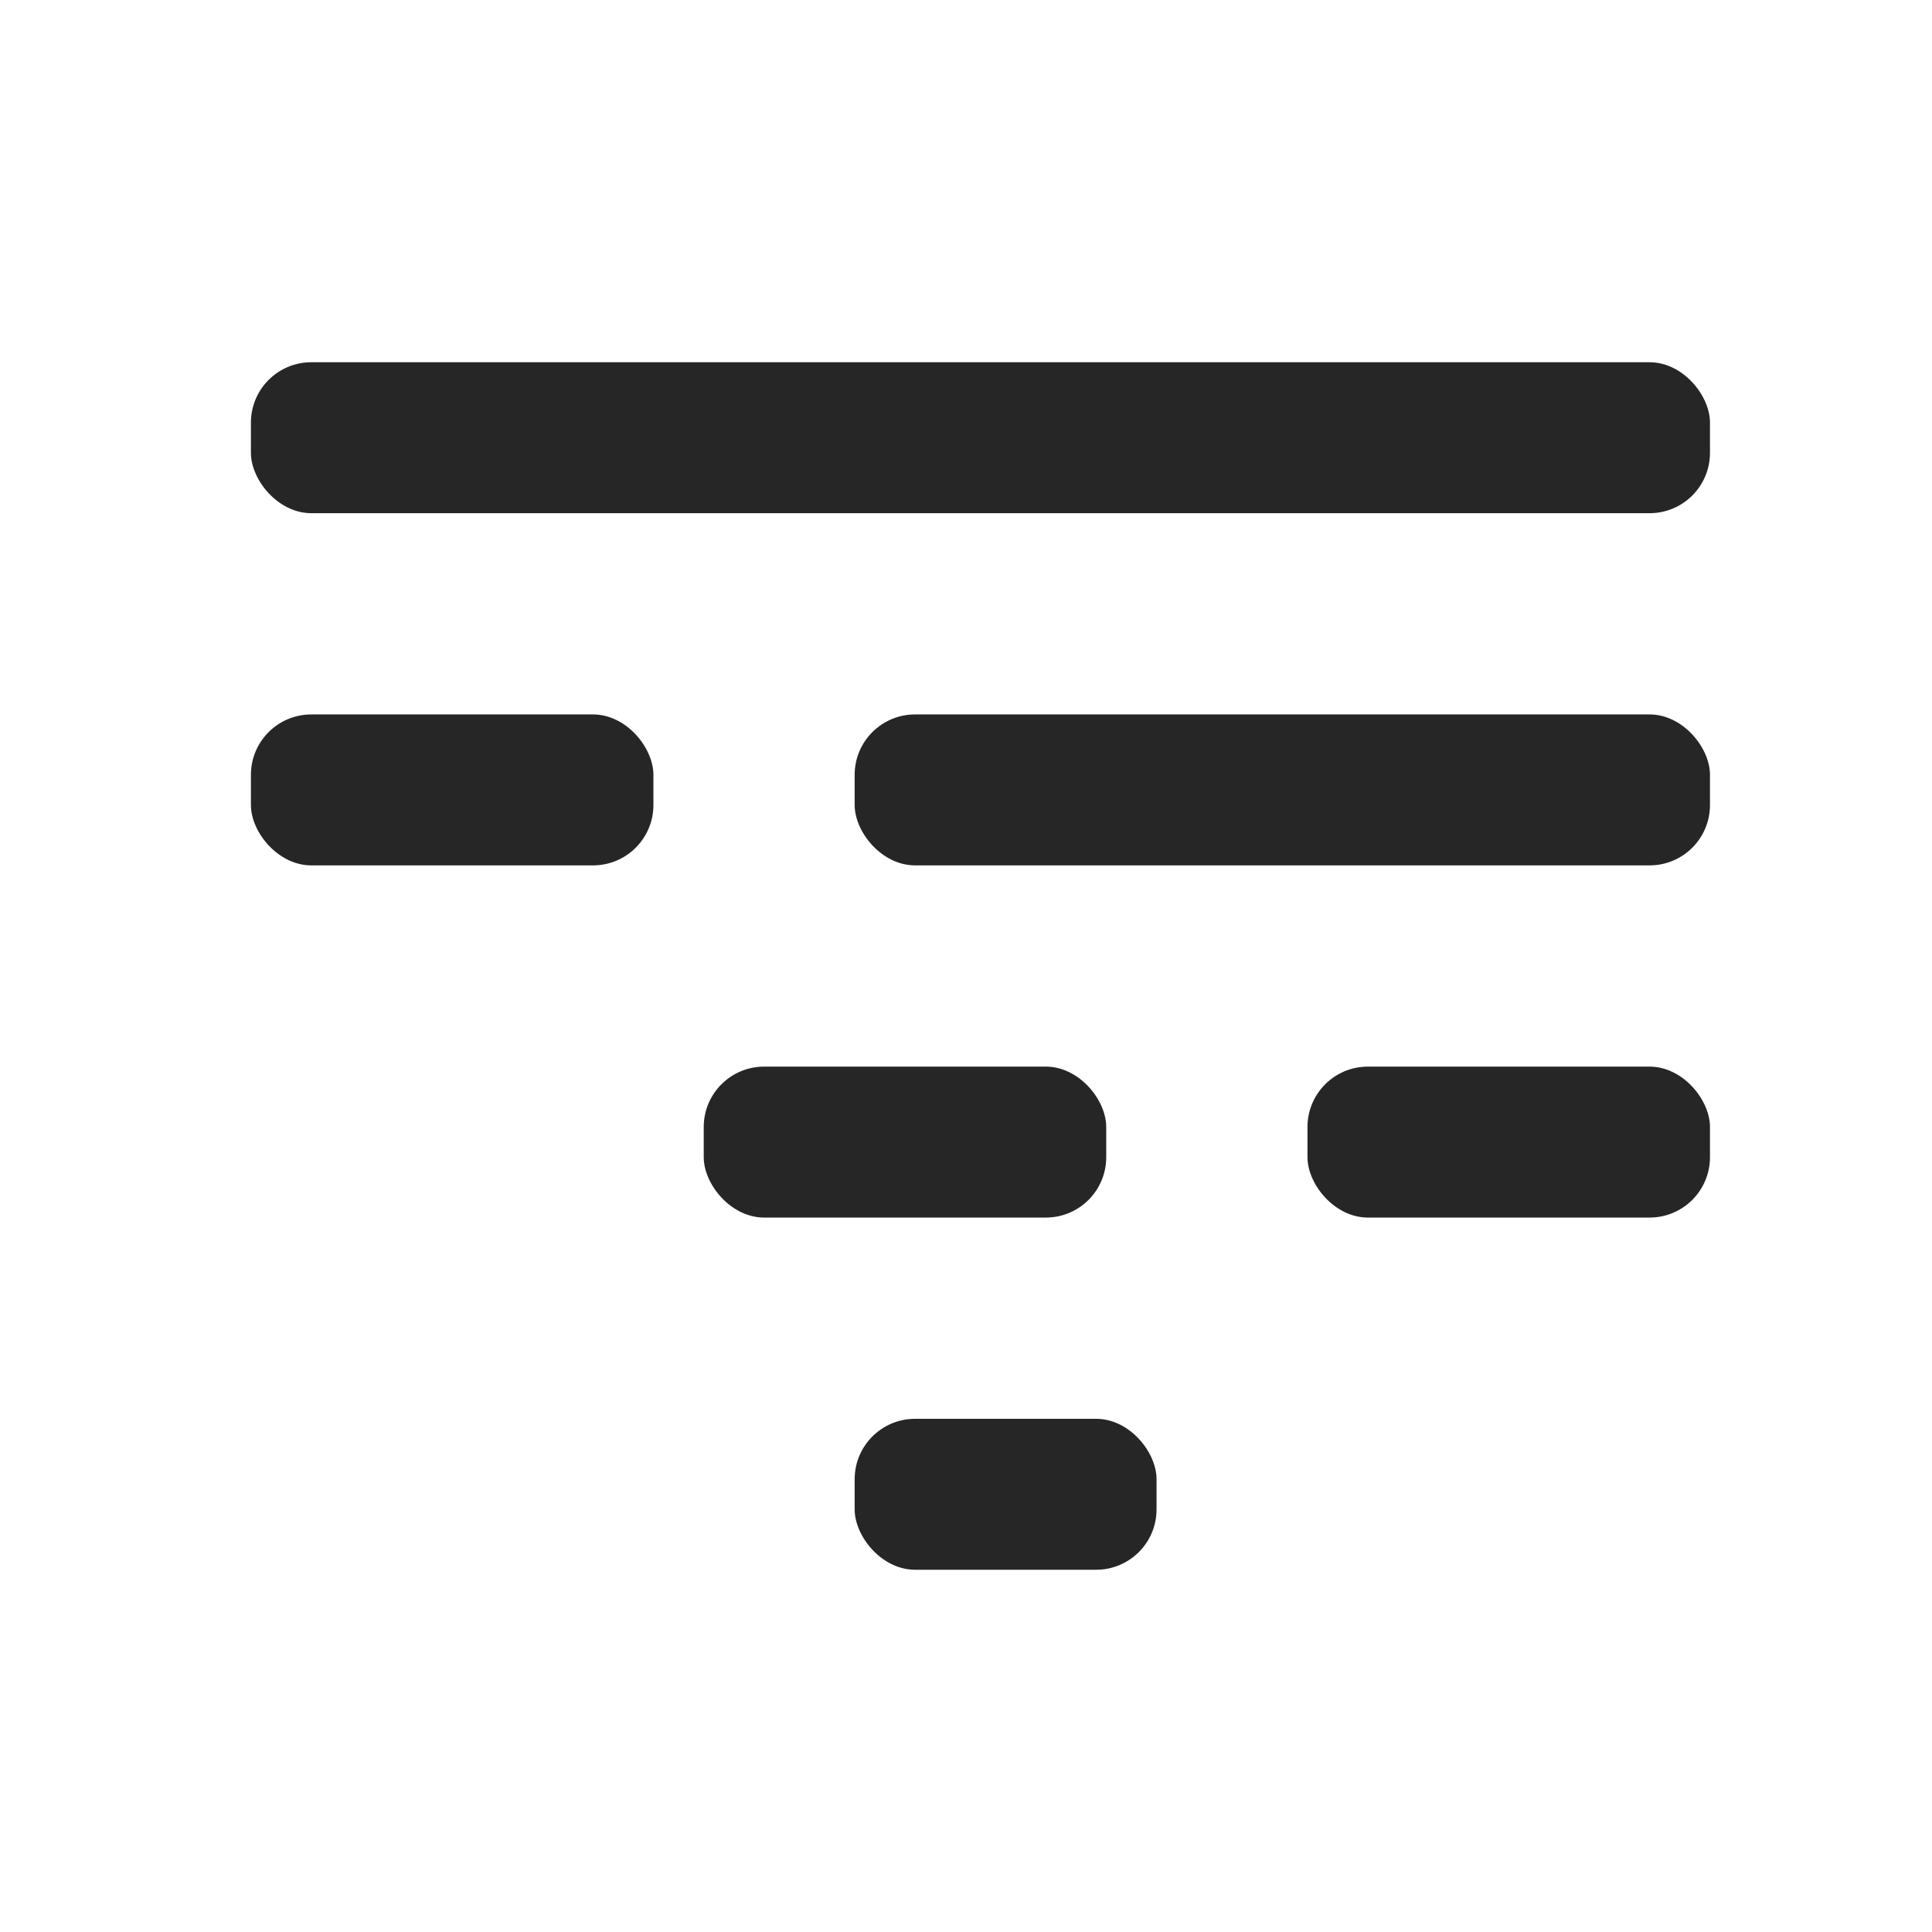 <svg width="24" height="24" viewBox="0 0 24 24" fill="none" xmlns="http://www.w3.org/2000/svg">
<rect x="3.117" y="4.5" width="18.125" height="1.875" rx="0.75" fill="black" fill-opacity="0.85"/>
<rect x="10.617" y="8.875" width="10.625" height="1.875" rx="0.75" fill="black" fill-opacity="0.85"/>
<rect x="16.242" y="13.25" width="5" height="1.875" rx="0.75" fill="black" fill-opacity="0.85"/>
<rect x="3.117" y="8.875" width="5" height="1.875" rx="0.75" fill="black" fill-opacity="0.85"/>
<rect x="8.742" y="13.25" width="5" height="1.875" rx="0.75" fill="black" fill-opacity="0.85"/>
<rect x="10.617" y="17.625" width="3.75" height="1.875" rx="0.75" fill="black" fill-opacity="0.85"/>
</svg>
